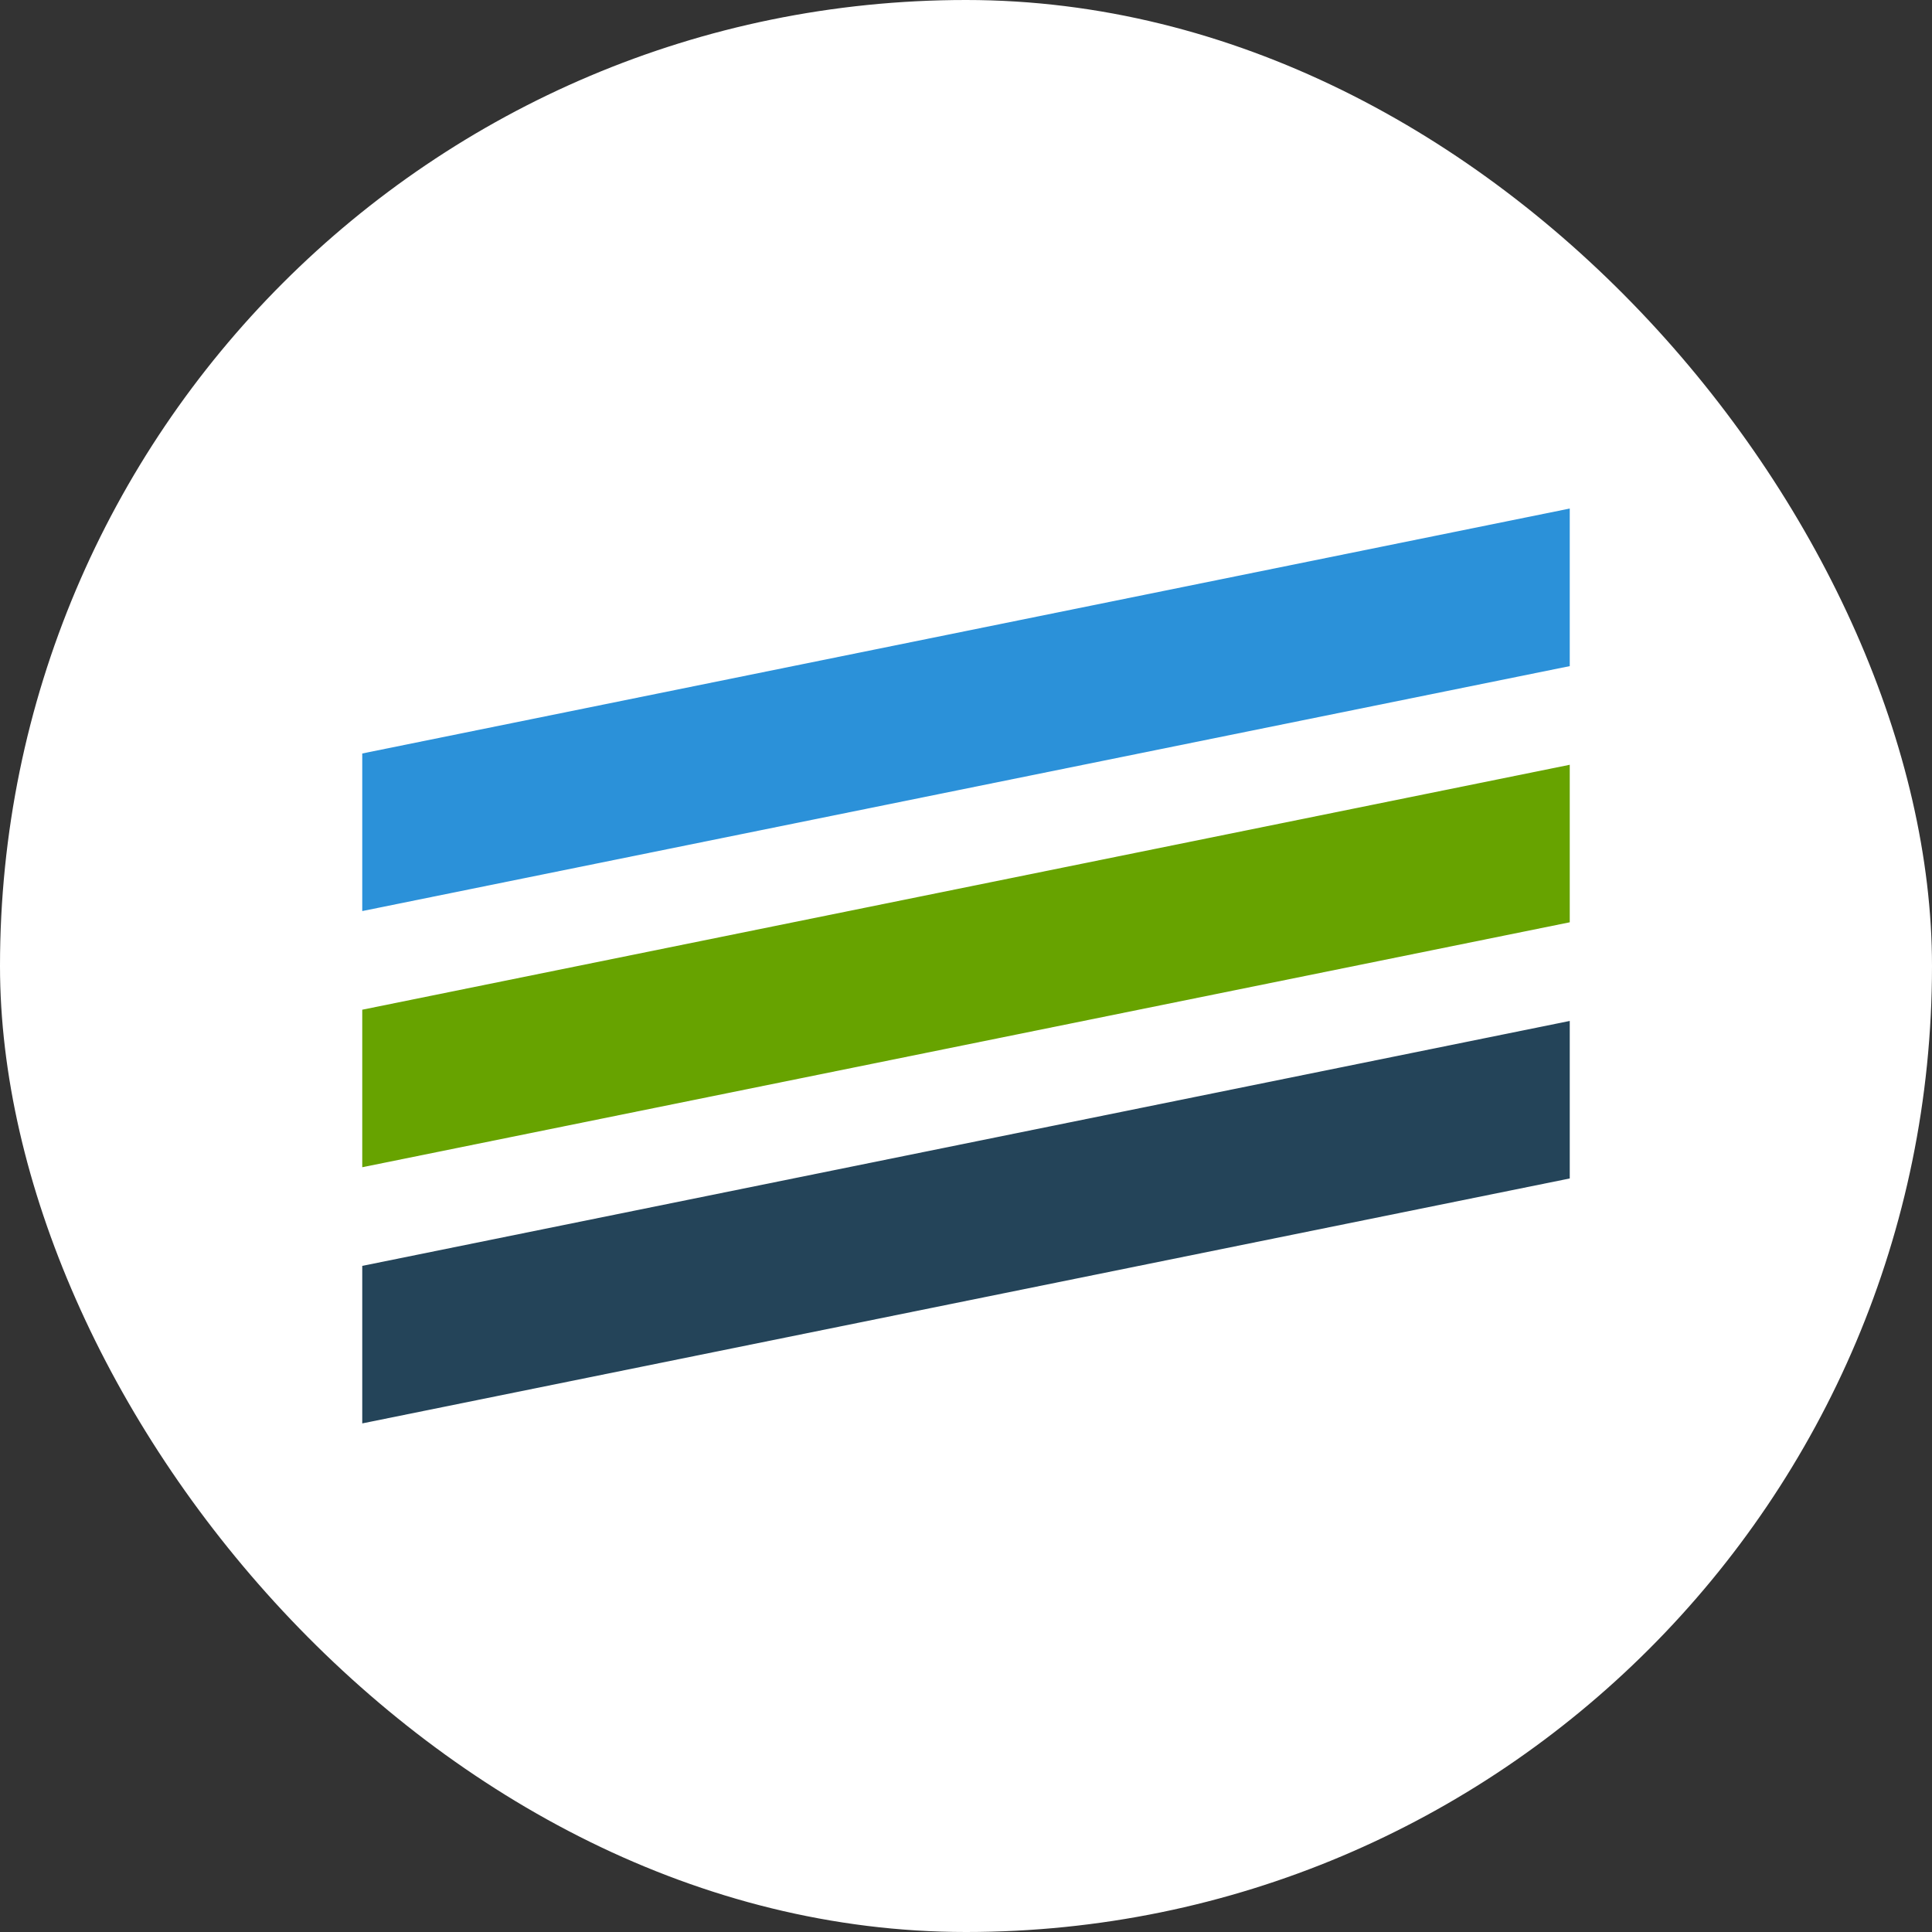 <svg width="32" height="32" viewBox="0 0 32 32" fill="none" xmlns="http://www.w3.org/2000/svg">
  <rect x="0" y="0" width="32" height="32" fill="#333333" stroke="none"/>
  <rect width="32" height="32" rx="16" fill="white" />
  <path d="M6 15.09L26 11.033V8.423L6 12.48V15.09Z" fill="#2B91D9" />
  <path fill-rule="evenodd" clip-rule="evenodd" d="M6 19.333L26 15.276V12.667L6 16.724V19.333Z" fill="#67A300" />
  <path fill-rule="evenodd" clip-rule="evenodd" d="M6 23.576L26 19.519V16.91L6 20.967V23.576Z" fill="#244459" />
</svg>